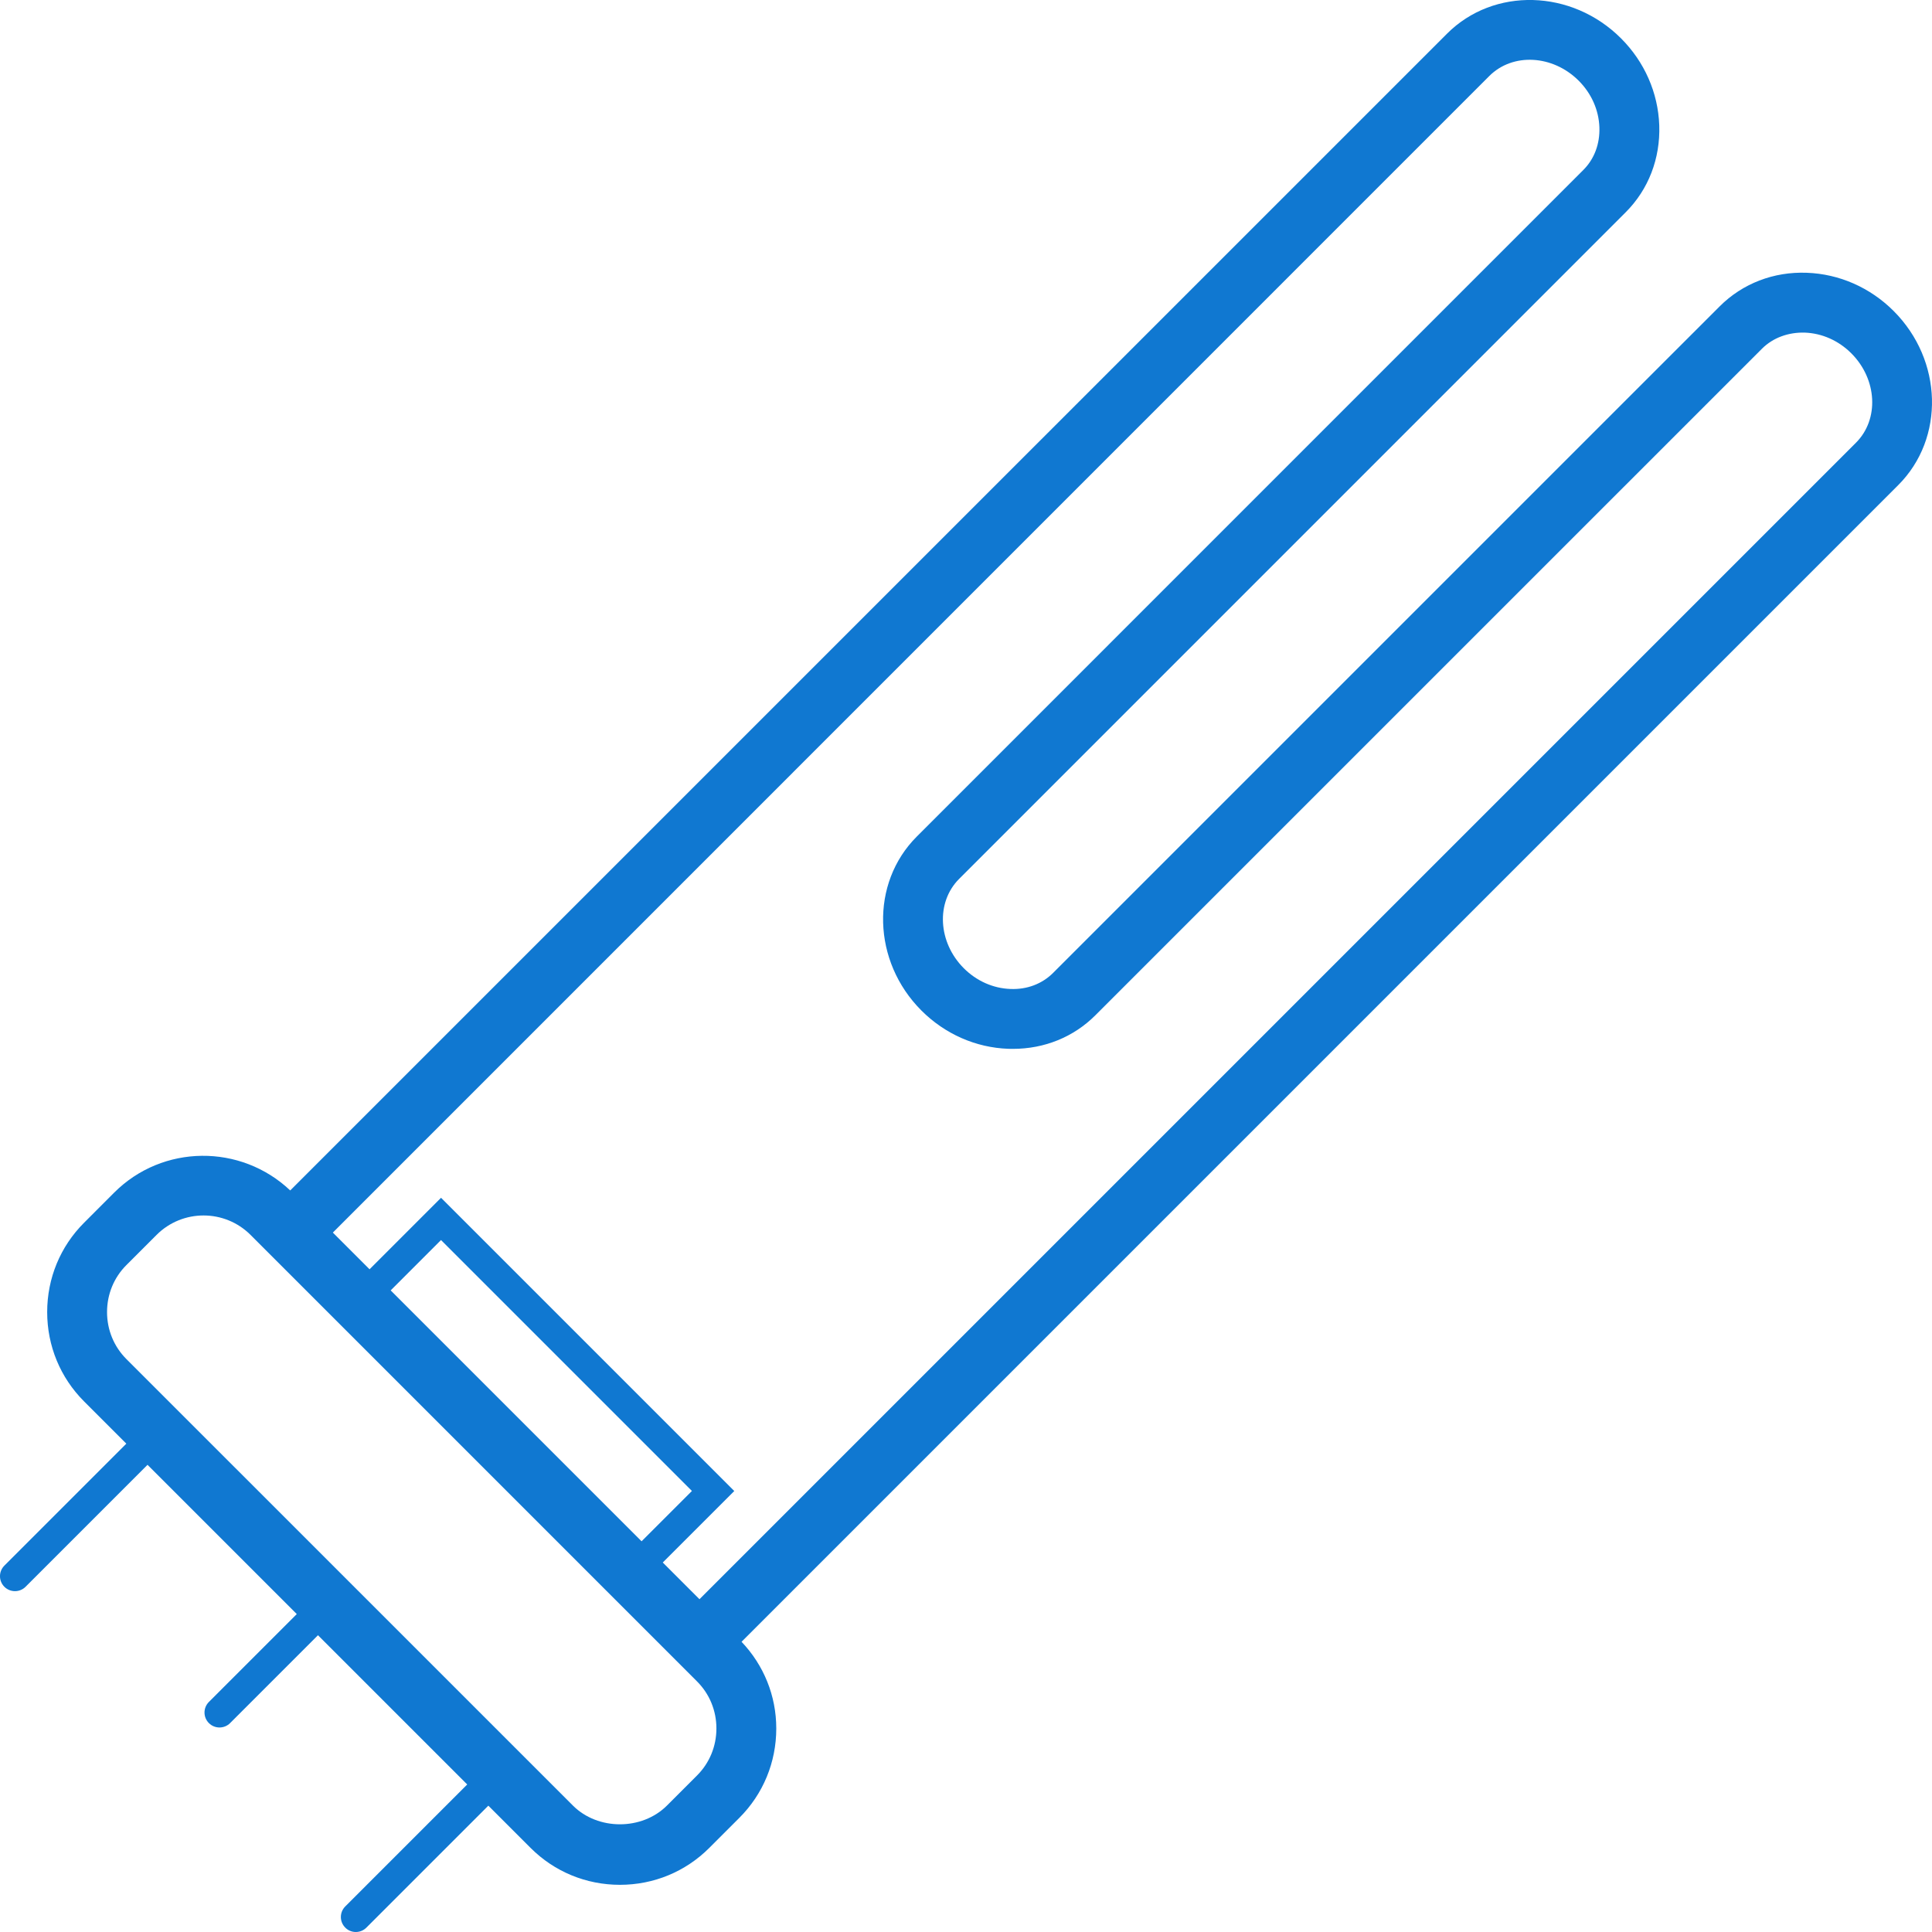 <?xml version="1.0" encoding="utf-8"?>
<!-- Generator: Adobe Illustrator 23.0.1, SVG Export Plug-In . SVG Version: 6.00 Build 0)  -->
<svg version="1.1" id="Слой_1" xmlns="http://www.w3.org/2000/svg" xmlns:xlink="http://www.w3.org/1999/xlink" x="0px" y="0px"
	 width="64px" height="64px" viewBox="0 0 64 64" style="enable-background:new 0 0 64 64;" xml:space="preserve">
<style type="text/css">
	.st0{fill:#1078D1;}
</style>
<path class="st0" d="M62.73,10.303c-0.778-0.778-1.801-1.229-2.879-1.267c-1.095-0.042-2.128,0.356-2.884,1.112l-3.154,3.153
	c0,0-0.001,0-0.001,0.001L37.251,29.863l-1.314,1.314l0,0l-1.051,1.051c-0.362,0.362-0.861,0.556-1.412,0.533
	c-0.575-0.02-1.124-0.264-1.547-0.687c-0.858-0.859-0.928-2.186-0.155-2.959l2.103-2.103c0,0,0,0,0,0L53.852,7.033
	c0.756-0.756,1.151-1.781,1.113-2.885c-0.039-1.078-0.489-2.1-1.267-2.878c-1.632-1.632-4.217-1.701-5.763-0.155L9.614,39.435
	c-1.638-1.55-4.226-1.533-5.831,0.071l-0.998,0.999c-0.788,0.787-1.222,1.838-1.222,2.959c0,1.12,0.434,2.171,1.222,2.959l1.4,1.4
	l-4.04,4.04c-0.194,0.194-0.194,0.507,0,0.701c0.097,0.097,0.224,0.145,0.351,0.145s0.254-0.048,0.351-0.145l4.04-4.04l4.944,4.944
	L6.92,56.379c-0.194,0.194-0.194,0.507,0,0.701c0.097,0.097,0.224,0.145,0.351,0.145s0.254-0.048,0.351-0.145l2.911-2.911
	l4.944,4.944l-4.04,4.04c-0.194,0.194-0.194,0.507,0,0.701C11.532,63.952,11.659,64,11.786,64c0.127,0,0.254-0.048,0.351-0.145
	l4.04-4.04l1.4,1.4c0.788,0.788,1.839,1.222,2.959,1.222s2.171-0.434,2.959-1.222l0.998-0.998c0.788-0.788,1.222-1.839,1.222-2.959
	c0-1.083-0.412-2.094-1.15-2.872l38.32-38.32C64.43,14.519,64.361,11.934,62.73,10.303z M23.091,58.814l-0.998,0.998
	c-0.827,0.827-2.287,0.827-3.114,0L4.187,45.021c-0.413-0.413-0.641-0.966-0.641-1.557c0-0.591,0.228-1.144,0.641-1.557l0.999-0.999
	c0.429-0.429,0.993-0.644,1.557-0.644S7.87,40.479,8.3,40.908L23.091,55.7c0.413,0.413,0.641,0.966,0.641,1.557
	C23.732,57.848,23.504,58.401,23.091,58.814z M12.942,42.746l1.667-1.668l8.312,8.312l-1.668,1.667L12.942,42.746z M61.483,14.664
	L23.171,52.976l-1.216-1.216l2.369-2.368l-9.714-9.714l-2.368,2.369l-1.216-1.216L49.336,2.517c0.774-0.773,2.099-0.703,2.959,0.155
	c0.423,0.423,0.667,0.972,0.687,1.547c0.019,0.548-0.169,1.05-0.533,1.412l-3.154,3.154c0,0,0,0,0,0L30.369,27.713
	c-1.546,1.546-1.477,4.131,0.155,5.763c0.778,0.778,1.801,1.229,2.879,1.267c0.05,0.001,0.1,0.002,0.15,0.002
	c1.047,0,2.013-0.392,2.734-1.114l2.366-2.366L58.369,11.55c0.362-0.362,0.871-0.546,1.412-0.532
	c0.575,0.02,1.124,0.264,1.547,0.687C62.186,12.563,62.255,13.891,61.483,14.664z"/>
</svg>
